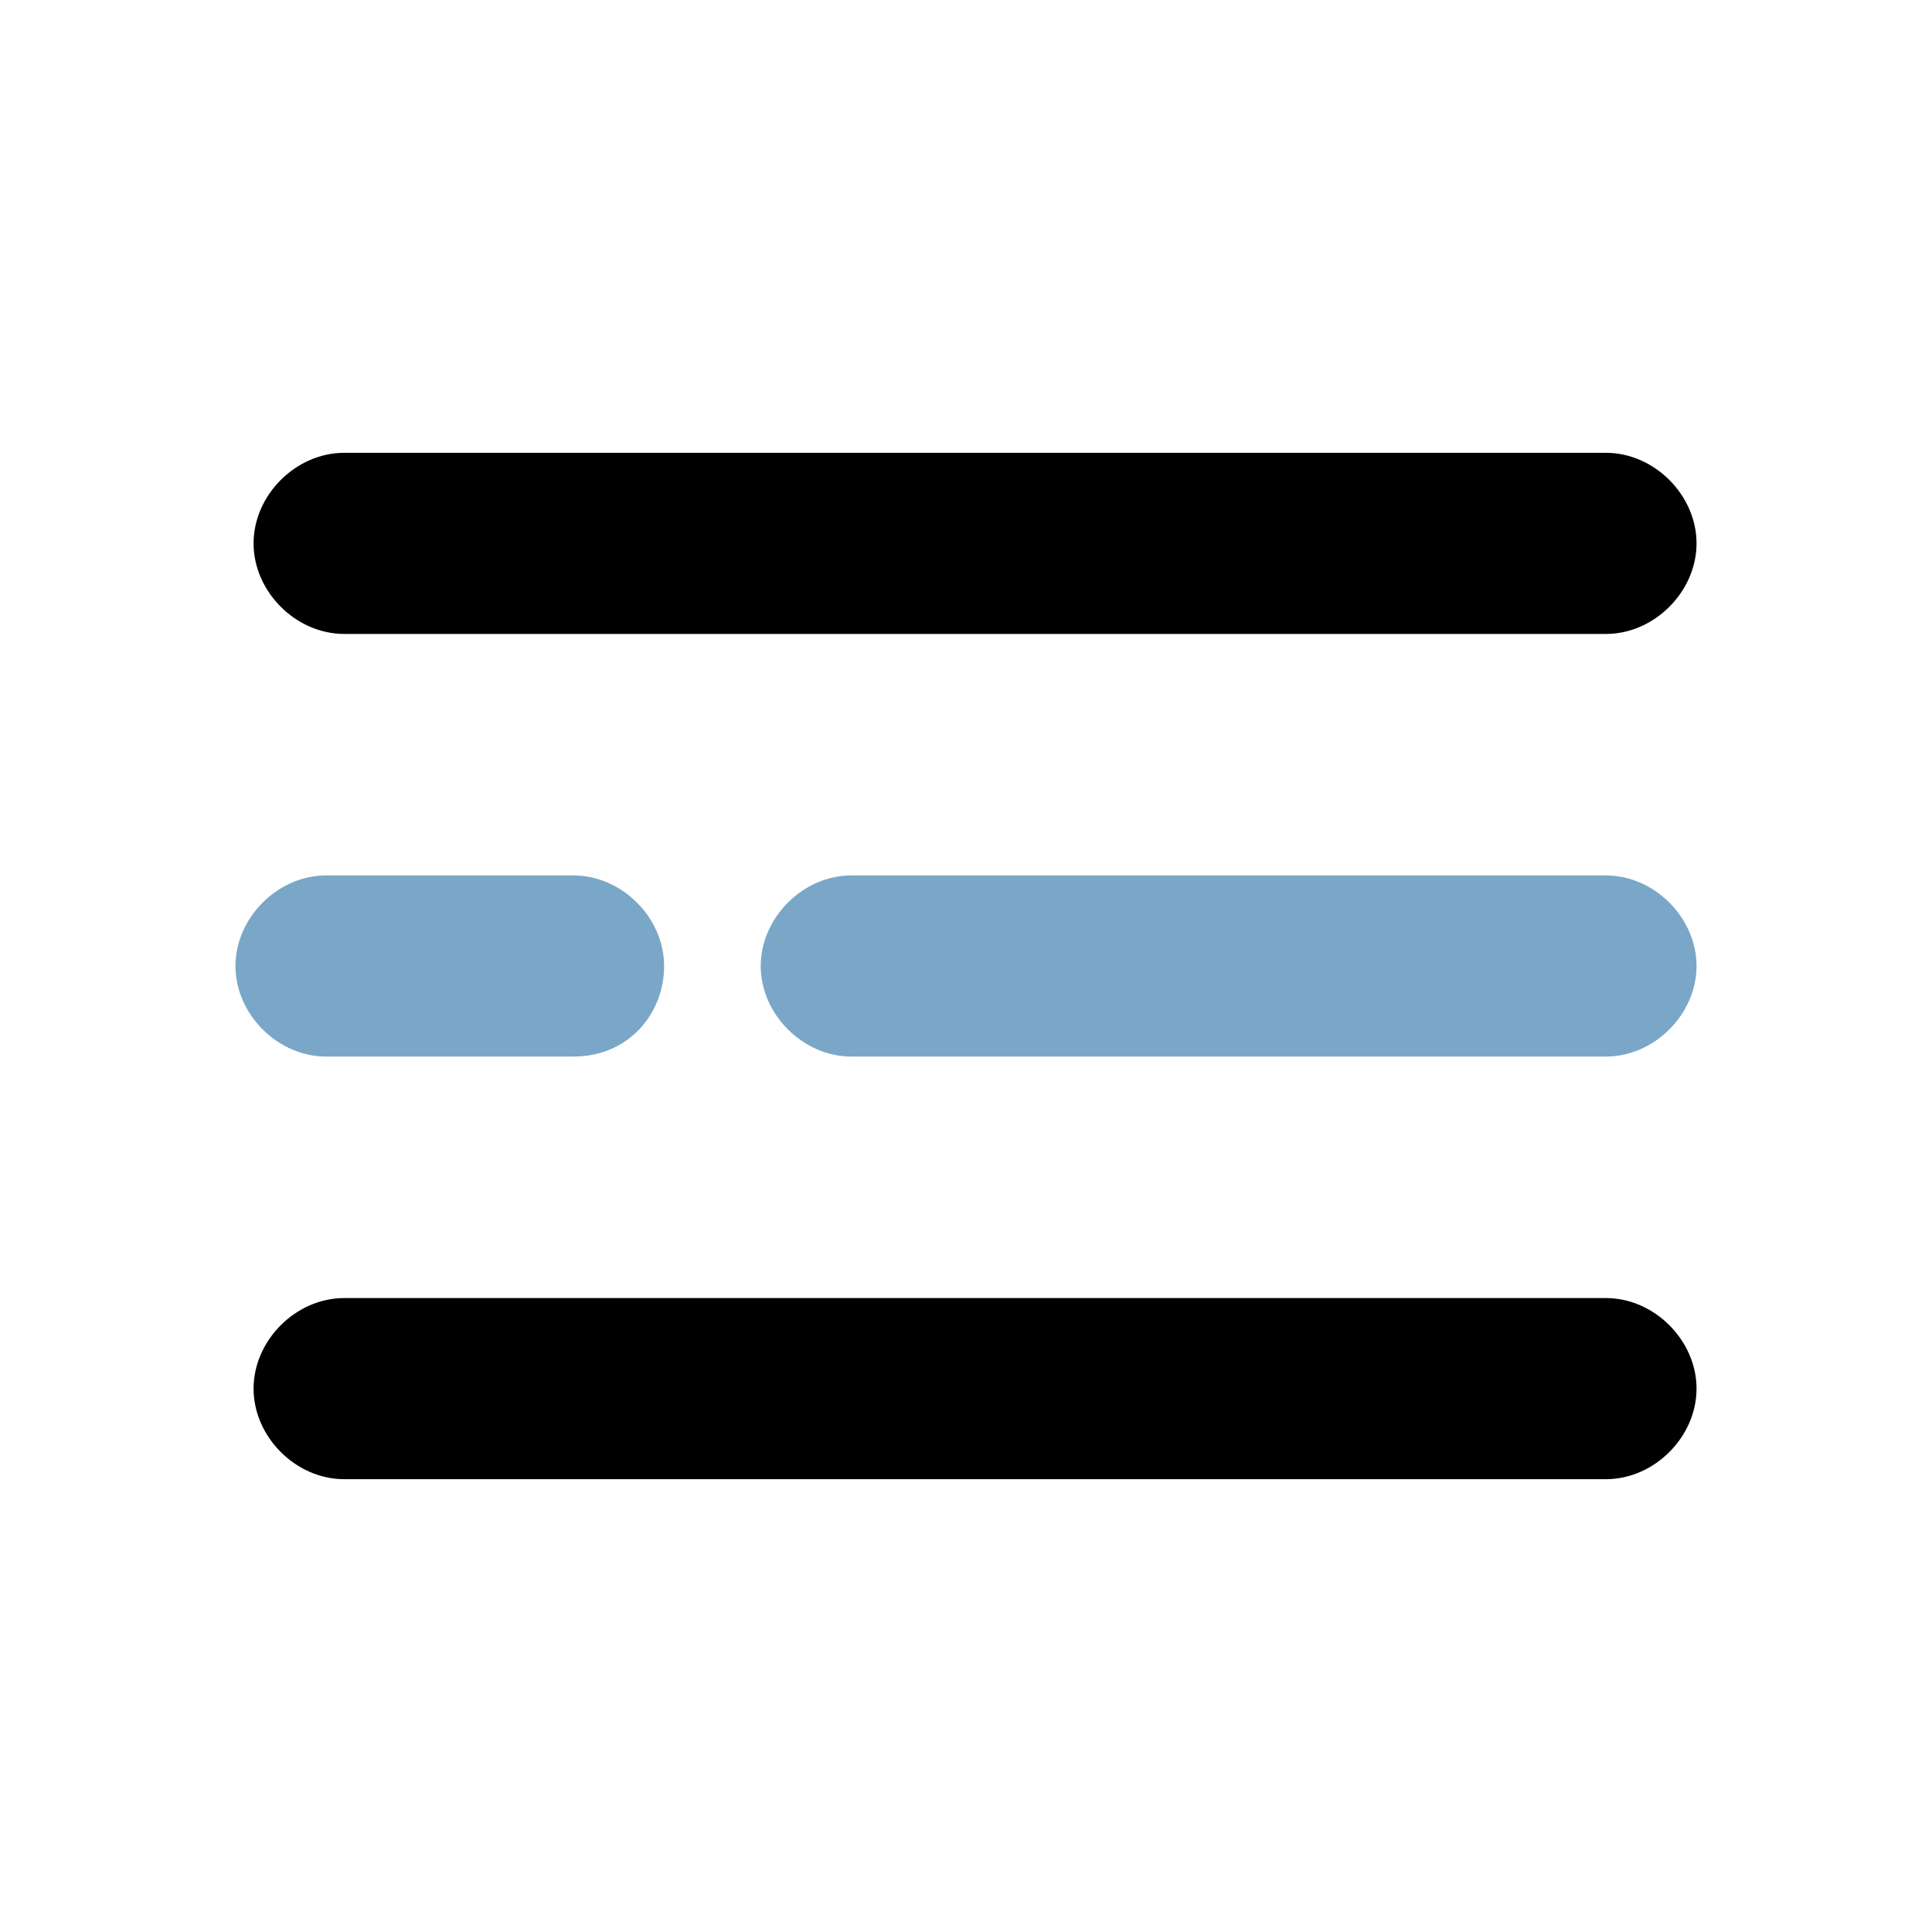 <?xml version="1.0" encoding="utf-8"?>
<!-- Generator: Adobe Illustrator 25.1.0, SVG Export Plug-In . SVG Version: 6.00 Build 0)  -->
<svg version="1.1" id="Ebene_1" xmlns="http://www.w3.org/2000/svg" xmlns:xlink="http://www.w3.org/1999/xlink" x="0px" y="0px"
	 viewBox="0 0 32 32" enable-background="new 0 0 32 32" xml:space="preserve">
<g>
	<g>
		<path d="M26.6,10.5H5.7c-0.8,0-1.5-0.7-1.5-1.5s0.7-1.5,1.5-1.5h20.9c0.8,0,1.5,0.7,1.5,1.5S27.4,10.5,26.6,10.5z"/>
	</g>
	<g>
		<path fill="#7AA7C7" d="M26.6,17.5H14.1c-0.8,0-1.5-0.7-1.5-1.5s0.7-1.5,1.5-1.5h12.5c0.8,0,1.5,0.7,1.5,1.5S27.4,17.5,26.6,17.5z
			"/>
	</g>
	<g>
		<path fill="#7AA7C7" d="M9.5,17.5H5.4c-0.8,0-1.5-0.7-1.5-1.5s0.7-1.5,1.5-1.5h4.1c0.8,0,1.5,0.7,1.5,1.5S10.4,17.5,9.5,17.5z"/>
	</g>
	<g>
		<path d="M26.6,24.5H5.7c-0.8,0-1.5-0.7-1.5-1.5s0.7-1.5,1.5-1.5h20.9c0.8,0,1.5,0.7,1.5,1.5S27.4,24.5,26.6,24.5z"/>
	</g>
</g>
</svg>

